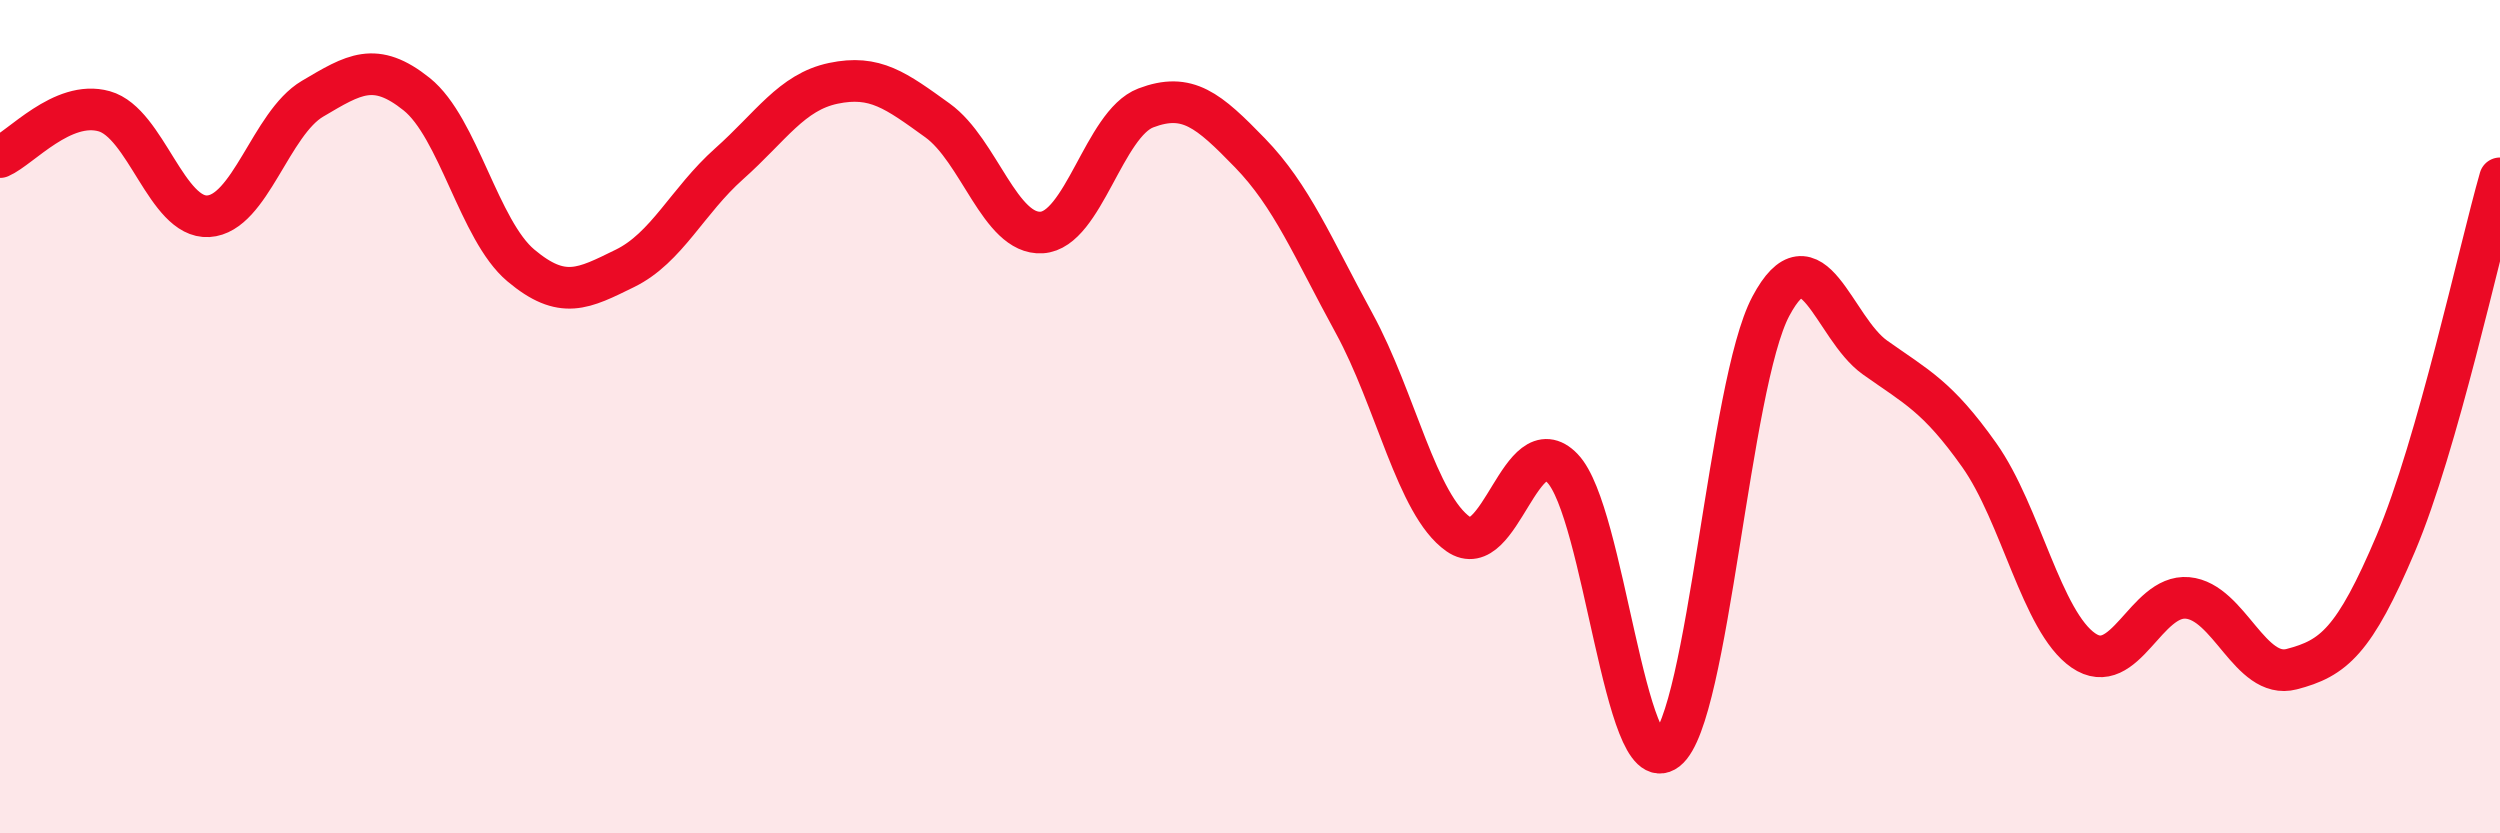 
    <svg width="60" height="20" viewBox="0 0 60 20" xmlns="http://www.w3.org/2000/svg">
      <path
        d="M 0,3.77 C 0.5,3.55 1.5,2.39 2.5,2.67 C 3.5,2.95 4,5.25 5,5.19 C 6,5.13 6.5,2.96 7.5,2.37 C 8.5,1.78 9,1.46 10,2.26 C 11,3.06 11.5,5.53 12.5,6.37 C 13.5,7.21 14,6.93 15,6.44 C 16,5.95 16.5,4.82 17.5,3.93 C 18.5,3.04 19,2.21 20,2 C 21,1.79 21.5,2.17 22.5,2.89 C 23.5,3.61 24,5.64 25,5.58 C 26,5.52 26.5,2.97 27.5,2.59 C 28.5,2.21 29,2.64 30,3.67 C 31,4.7 31.5,5.93 32.5,7.76 C 33.5,9.59 34,12.12 35,12.82 C 36,13.52 36.5,10.2 37.5,11.24 C 38.5,12.28 39,18.78 40,18 C 41,17.22 41.5,9.23 42.5,7.35 C 43.5,5.47 44,7.87 45,8.58 C 46,9.29 46.5,9.51 47.5,10.92 C 48.5,12.33 49,14.92 50,15.61 C 51,16.3 51.5,14.26 52.5,14.35 C 53.5,14.44 54,16.32 55,16.06 C 56,15.8 56.5,15.4 57.5,13.04 C 58.5,10.68 59.5,6.03 60,4.28L60 20L0 20Z"
        fill="#EB0A25"
        opacity="0.1"
        stroke-linecap="round"
        stroke-linejoin="round"
      />
      <path
        d="M 0,3.77 C 0.5,3.55 1.5,2.39 2.5,2.67 C 3.5,2.95 4,5.25 5,5.19 C 6,5.13 6.5,2.96 7.5,2.37 C 8.5,1.78 9,1.46 10,2.26 C 11,3.06 11.5,5.53 12.5,6.37 C 13.5,7.21 14,6.93 15,6.44 C 16,5.95 16.5,4.82 17.5,3.93 C 18.5,3.04 19,2.21 20,2 C 21,1.79 21.5,2.17 22.5,2.89 C 23.5,3.61 24,5.64 25,5.58 C 26,5.52 26.5,2.97 27.5,2.59 C 28.5,2.21 29,2.64 30,3.67 C 31,4.7 31.5,5.93 32.5,7.76 C 33.5,9.59 34,12.12 35,12.82 C 36,13.52 36.5,10.2 37.5,11.24 C 38.5,12.28 39,18.78 40,18 C 41,17.22 41.5,9.23 42.5,7.35 C 43.5,5.47 44,7.87 45,8.58 C 46,9.29 46.5,9.51 47.5,10.92 C 48.5,12.33 49,14.92 50,15.61 C 51,16.3 51.5,14.26 52.5,14.35 C 53.5,14.44 54,16.32 55,16.06 C 56,15.8 56.5,15.4 57.5,13.04 C 58.5,10.68 59.5,6.03 60,4.28"
        stroke="#EB0A25"
        stroke-width="1"
        fill="none"
        stroke-linecap="round"
        stroke-linejoin="round"
      />
    </svg>
  